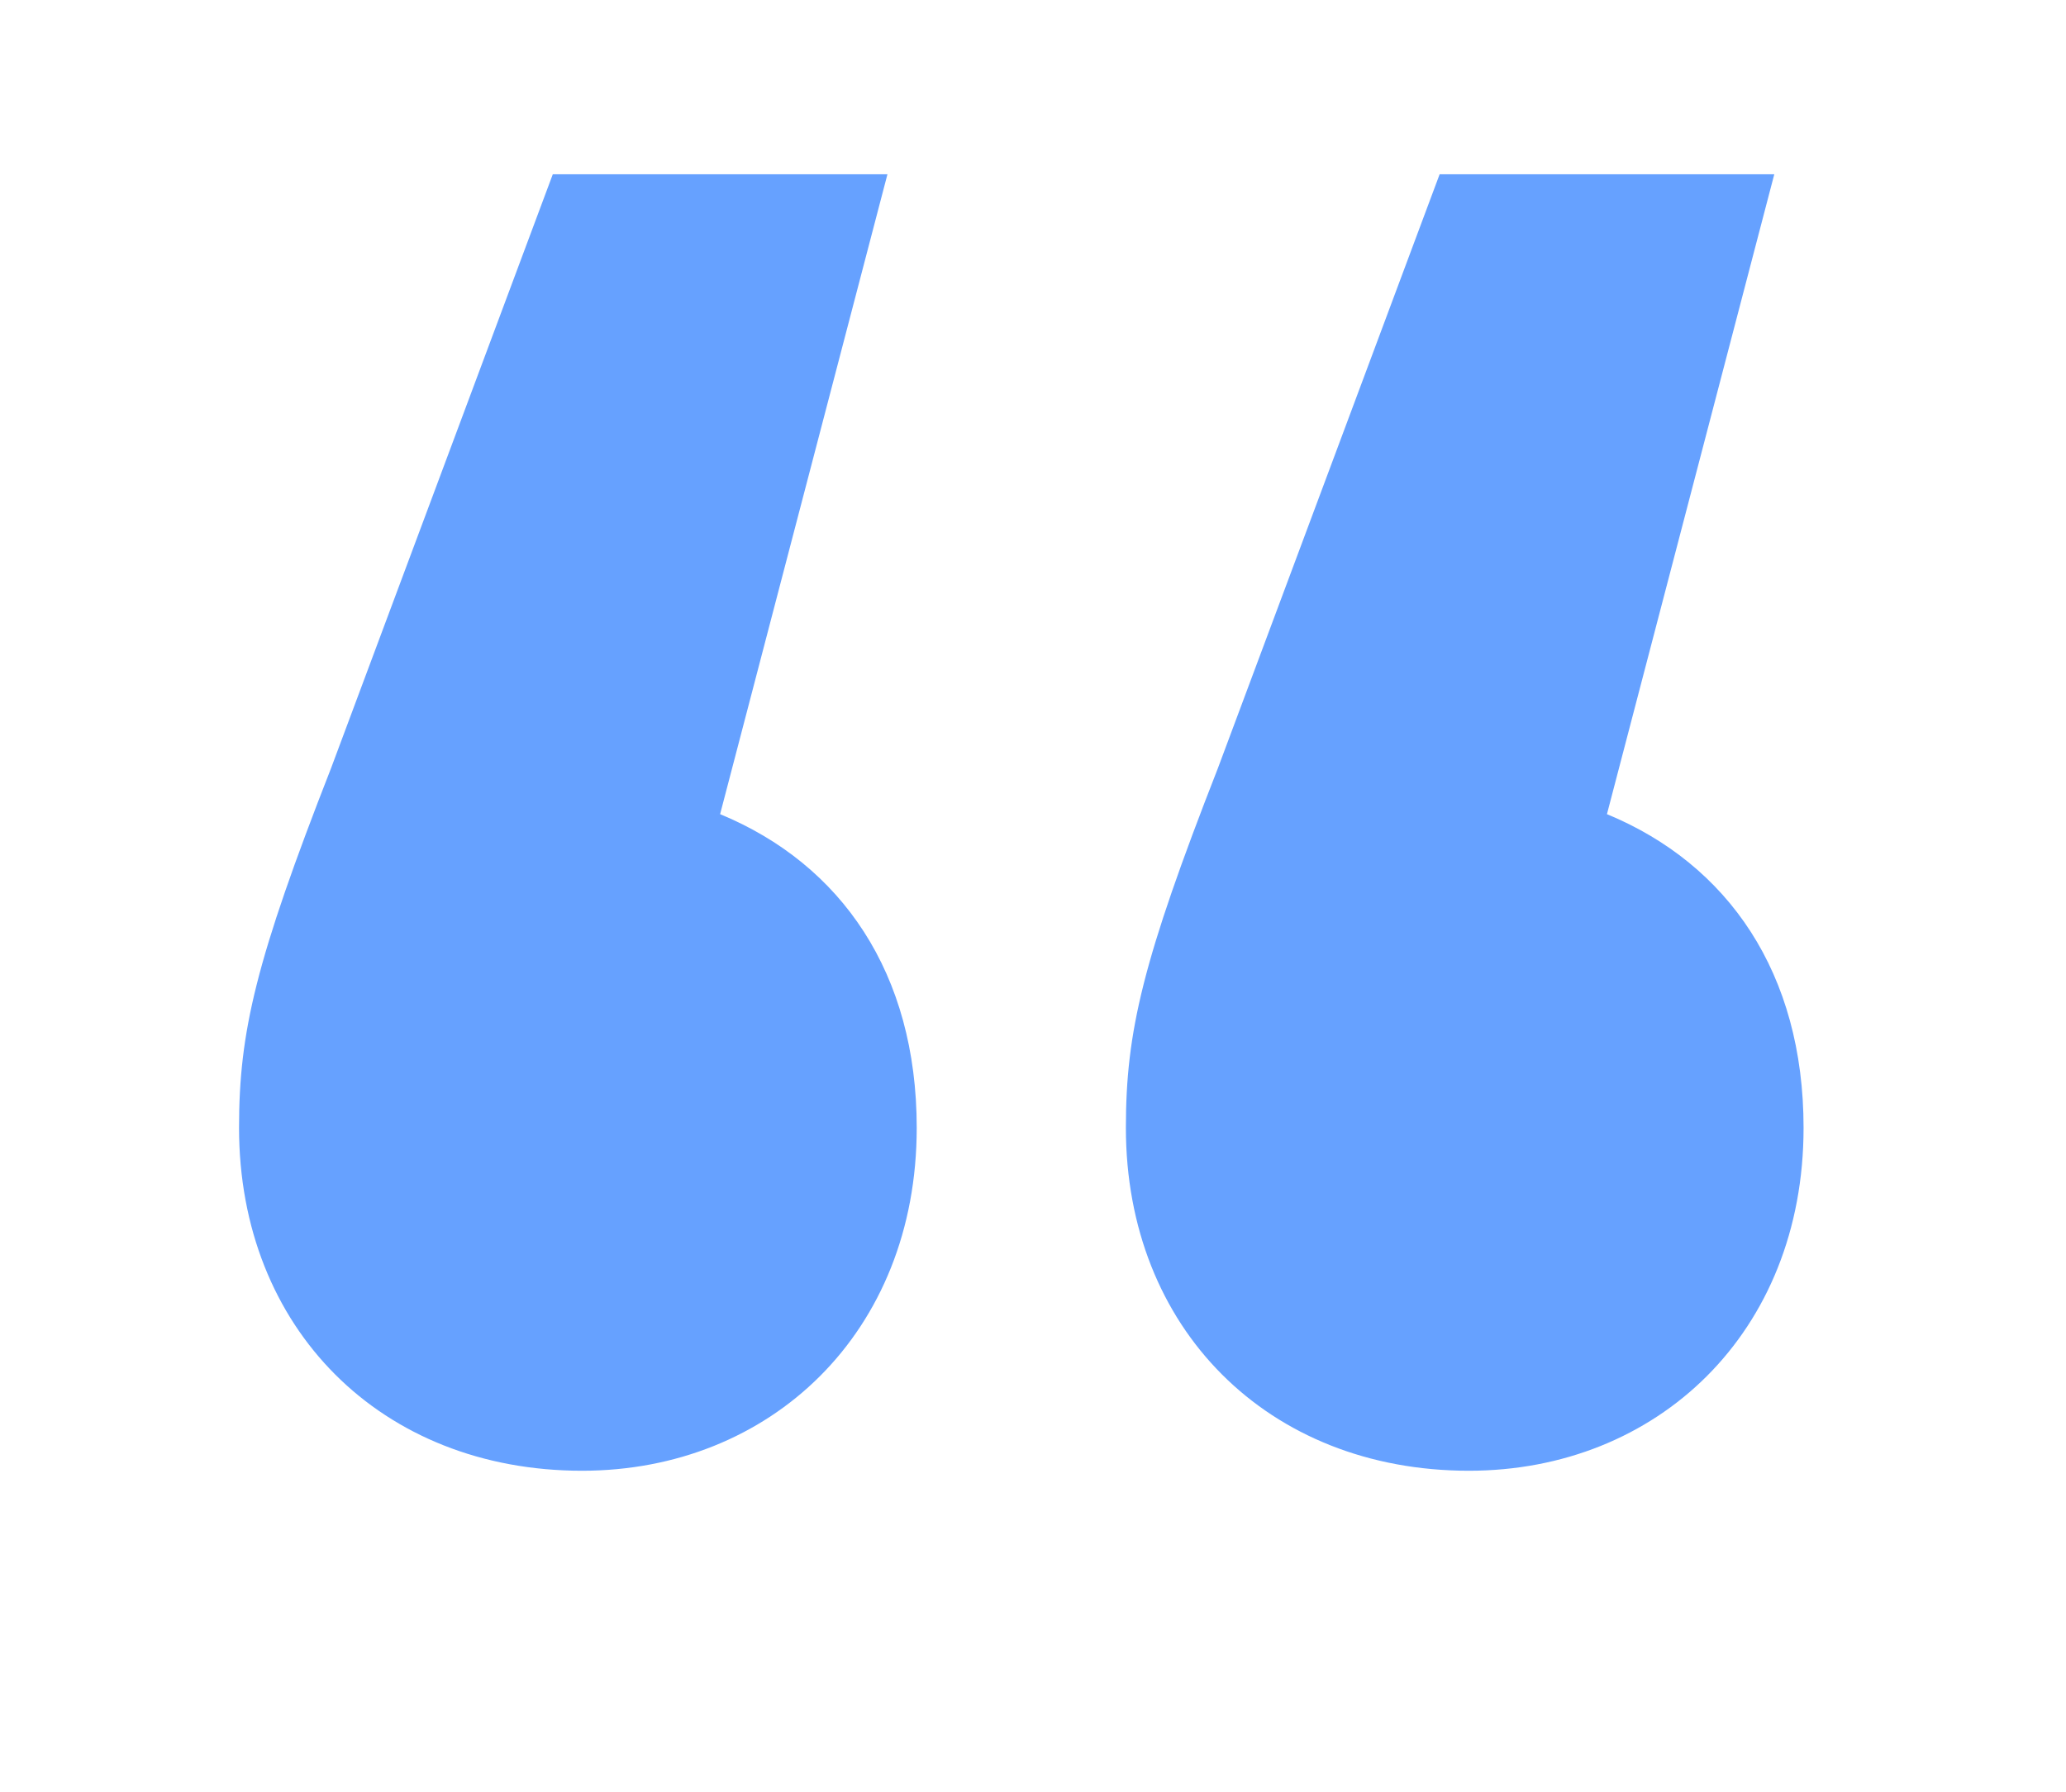<?xml version="1.0" encoding="UTF-8"?> <svg xmlns="http://www.w3.org/2000/svg" width="121" height="105" viewBox="0 0 121 105" fill="none"><g filter="url(#filter0_d_1062_226)"><path d="M53.69 66.07C53.69 57.005 49.28 50.635 42.175 47.695L51.975 10.21H32.375L19.39 45C14.98 56.27 14 60.435 14 66.07L14.006 66.619C14.257 77.906 22.254 85.903 33.541 86.154L34.09 86.16C44.943 86.16 53.421 78.326 53.684 66.63L53.69 66.07ZM65.946 66.619C66.198 77.906 74.194 85.903 85.481 86.154L86.03 86.16C96.883 86.16 105.362 78.326 105.624 66.63L105.63 66.07C105.63 57.005 101.22 50.635 94.115 47.695L103.915 10.21H84.315L71.33 45C66.92 56.27 65.94 60.435 65.94 66.07L65.946 66.619ZM115.63 66.07C115.63 83.598 102.578 96.16 86.03 96.16C77.725 96.16 70.087 93.178 64.504 87.596C62.655 85.746 61.093 83.671 59.828 81.421C54.769 90.476 45.22 96.16 34.09 96.16C25.785 96.16 18.146 93.178 12.563 87.596C6.981 82.013 4 74.375 4 66.07C4 58.513 5.555 52.919 10.05 41.427L25.434 0.21H64.926L53.706 43.123C55.806 44.904 57.605 46.971 59.074 49.283C59.861 46.984 60.815 44.431 61.964 41.492L77.374 0.21H116.865L105.646 43.123C112.02 48.529 115.63 56.578 115.63 66.07Z" fill="white"></path></g><path d="M42.175 47.695C49.28 50.635 53.69 57.005 53.69 66.07C53.69 78.075 45.115 86.16 34.09 86.16C22.33 86.16 14 77.83 14 66.07C14 60.435 14.98 56.27 19.39 45L32.375 10.21H51.975L42.175 47.695ZM94.115 47.695C101.22 50.635 105.63 57.005 105.63 66.07C105.63 78.075 97.055 86.16 86.03 86.16C74.27 86.16 65.94 77.83 65.94 66.07C65.94 60.435 66.92 56.27 71.33 45L84.315 10.21H103.915L94.115 47.695Z" fill="#66A1FF"></path><defs><filter id="filter0_d_1062_226" x="0" y="0.21" width="120.865" height="103.95" filterUnits="userSpaceOnUse" color-interpolation-filters="sRGB"><feFlood flood-opacity="0" result="BackgroundImageFix"></feFlood><feColorMatrix in="SourceAlpha" type="matrix" values="0 0 0 0 0 0 0 0 0 0 0 0 0 0 0 0 0 0 127 0" result="hardAlpha"></feColorMatrix><feOffset dy="4"></feOffset><feGaussianBlur stdDeviation="2"></feGaussianBlur><feComposite in2="hardAlpha" operator="out"></feComposite><feColorMatrix type="matrix" values="0 0 0 0 0.067 0 0 0 0 0.208 0 0 0 0 0.624 0 0 0 0.2 0"></feColorMatrix><feBlend mode="normal" in2="BackgroundImageFix" result="effect1_dropShadow_1062_226"></feBlend><feBlend mode="normal" in="SourceGraphic" in2="effect1_dropShadow_1062_226" result="shape"></feBlend></filter></defs></svg> 